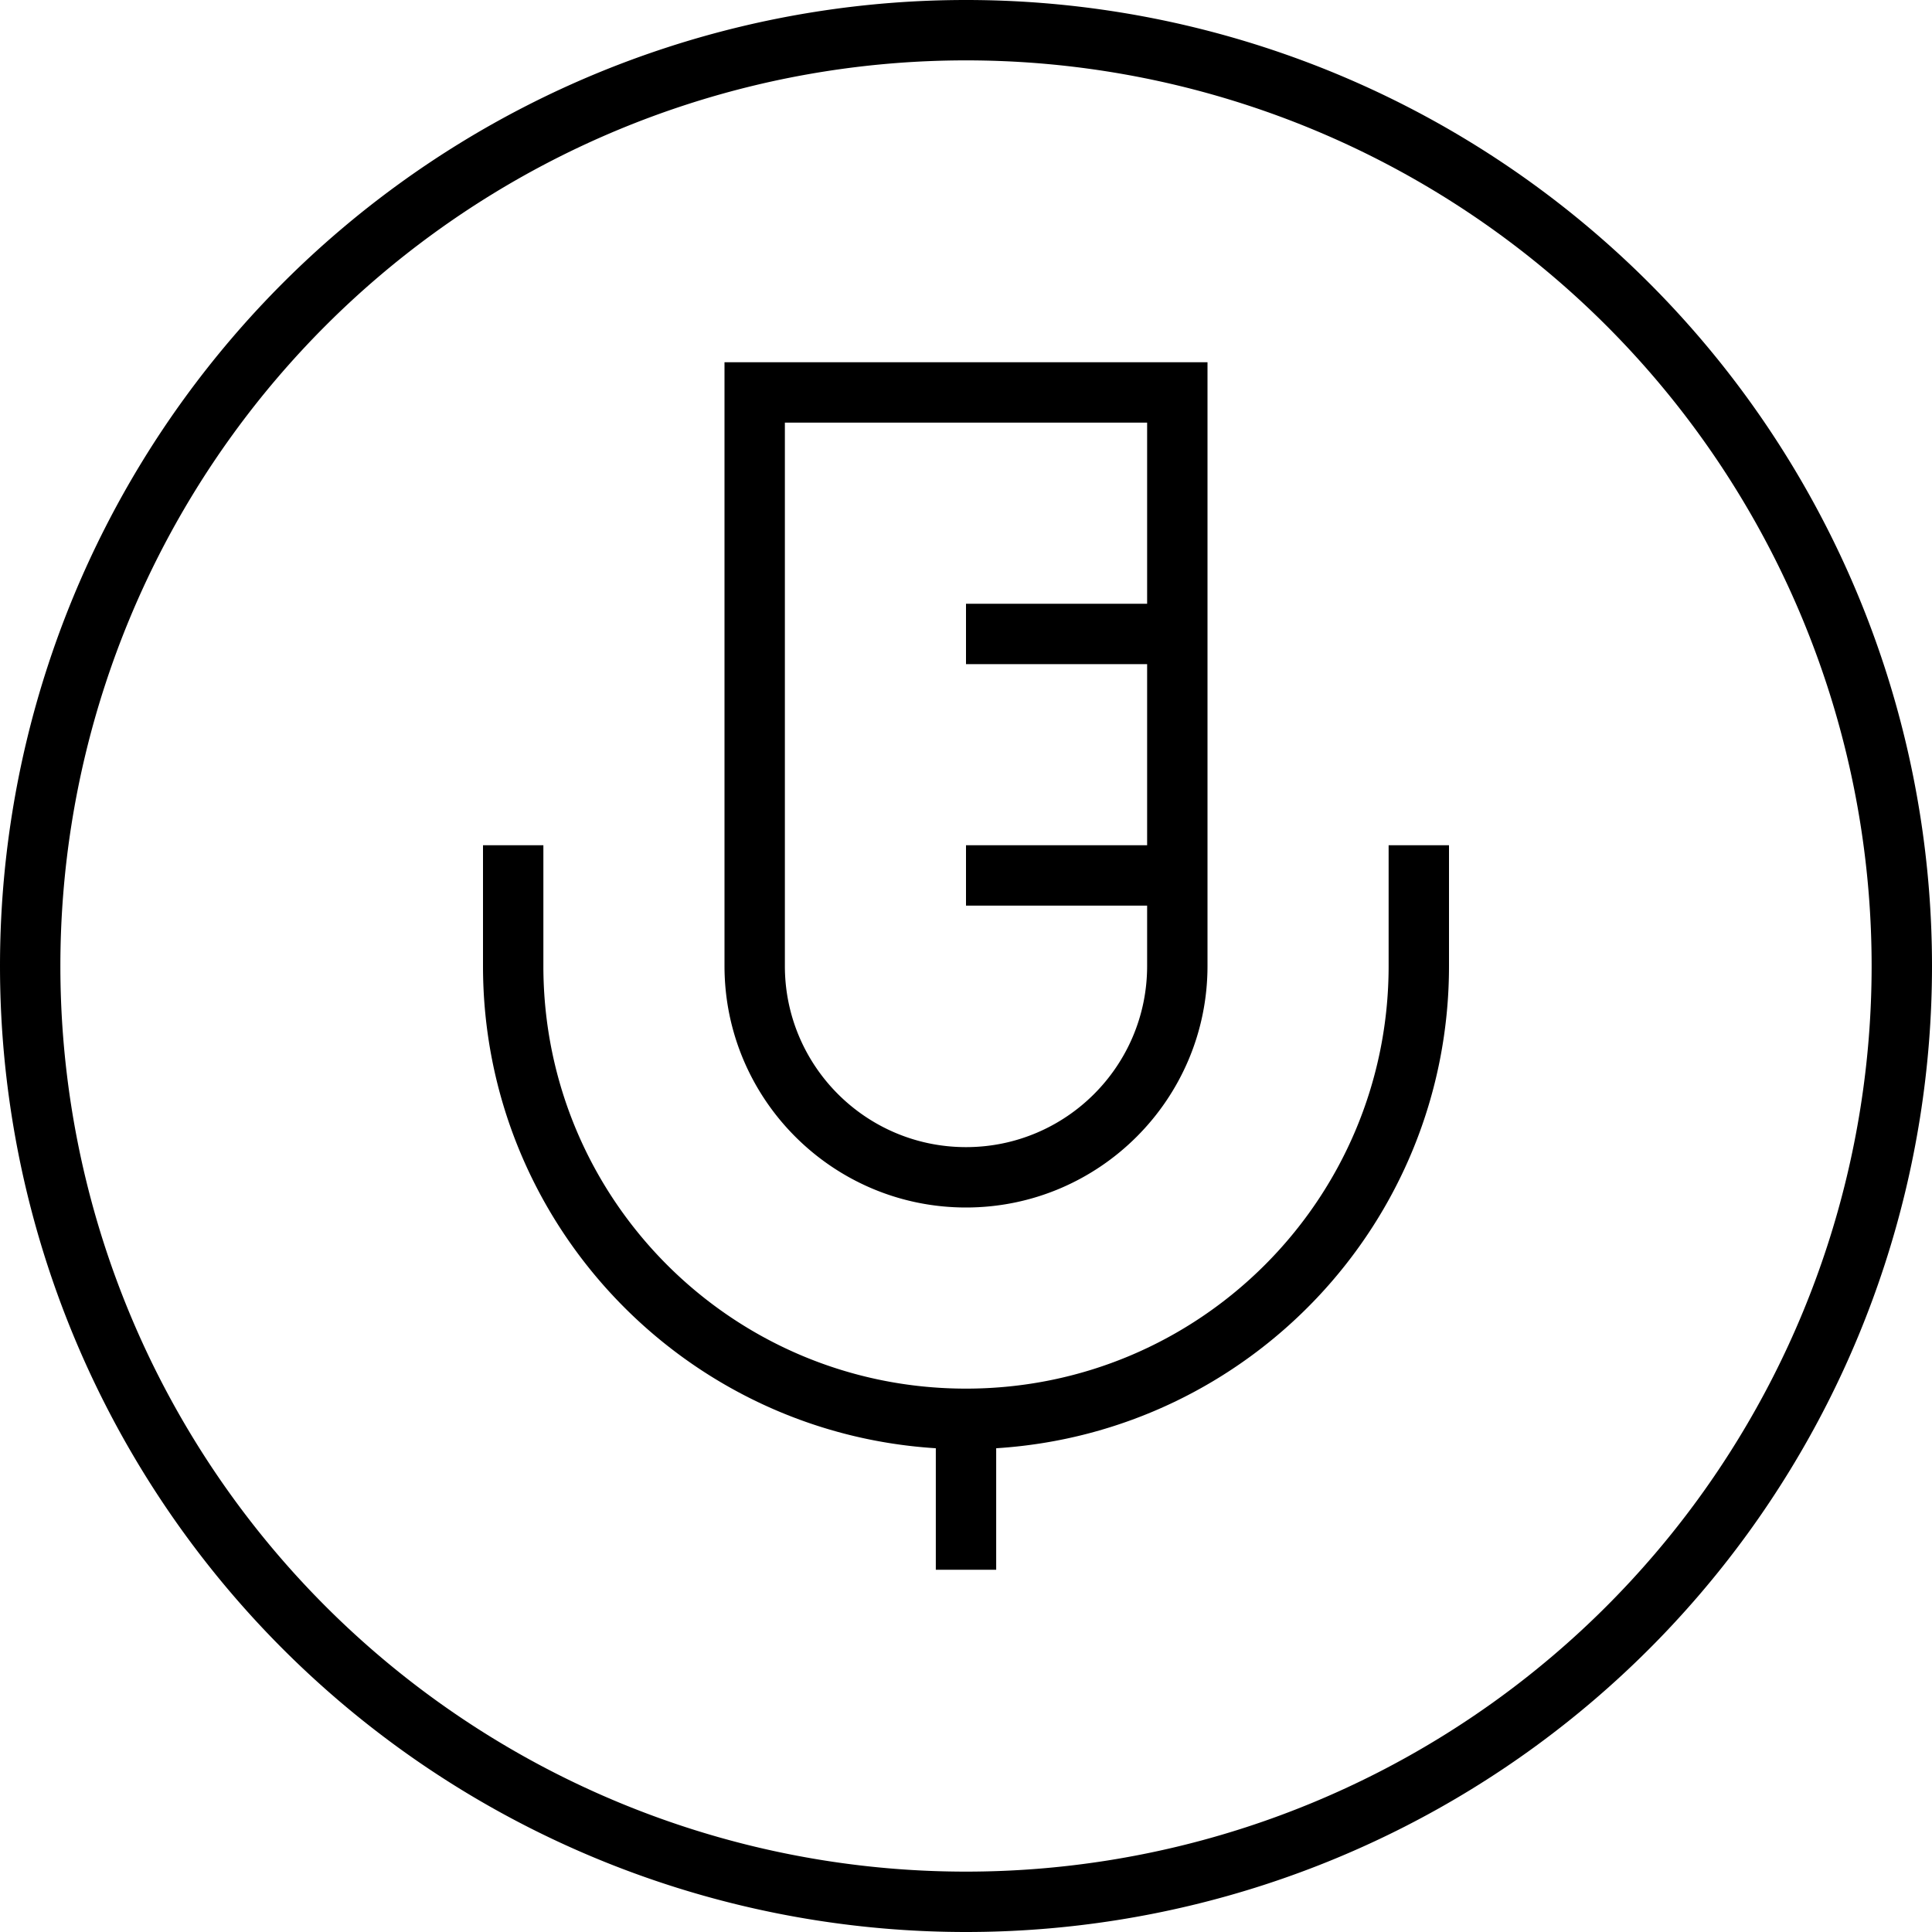 <svg xmlns="http://www.w3.org/2000/svg" viewBox="0 0 512 512"><!--! Font Awesome Pro 6.5.2 by @fontawesome - https://fontawesome.com License - https://fontawesome.com/license (Commercial License) Copyright 2024 Fonticons, Inc. --><path d="M496 256A240 240 0 1 0 16 256a240 240 0 1 0 480 0zM0 256a256 256 0 1 1 512 0A256 256 0 1 1 0 256zM200 96H312h8v8V256c0 35.3-28.7 64-64 64s-64-28.7-64-64V104 96h8zm8 160c0 26.5 21.5 48 48 48s48-21.5 48-48V240H264h-8V224h8 40V176H264h-8V160h8 40V112H208V256zm-64-32v8 24c0 61.9 50.1 112 112 112s112-50.1 112-112V232v-8h16v8 24c0 68-53 123.6-120 127.8V408v8H248v-8V383.8C181 379.6 128 324 128 256V232v-8h16z"/></svg>